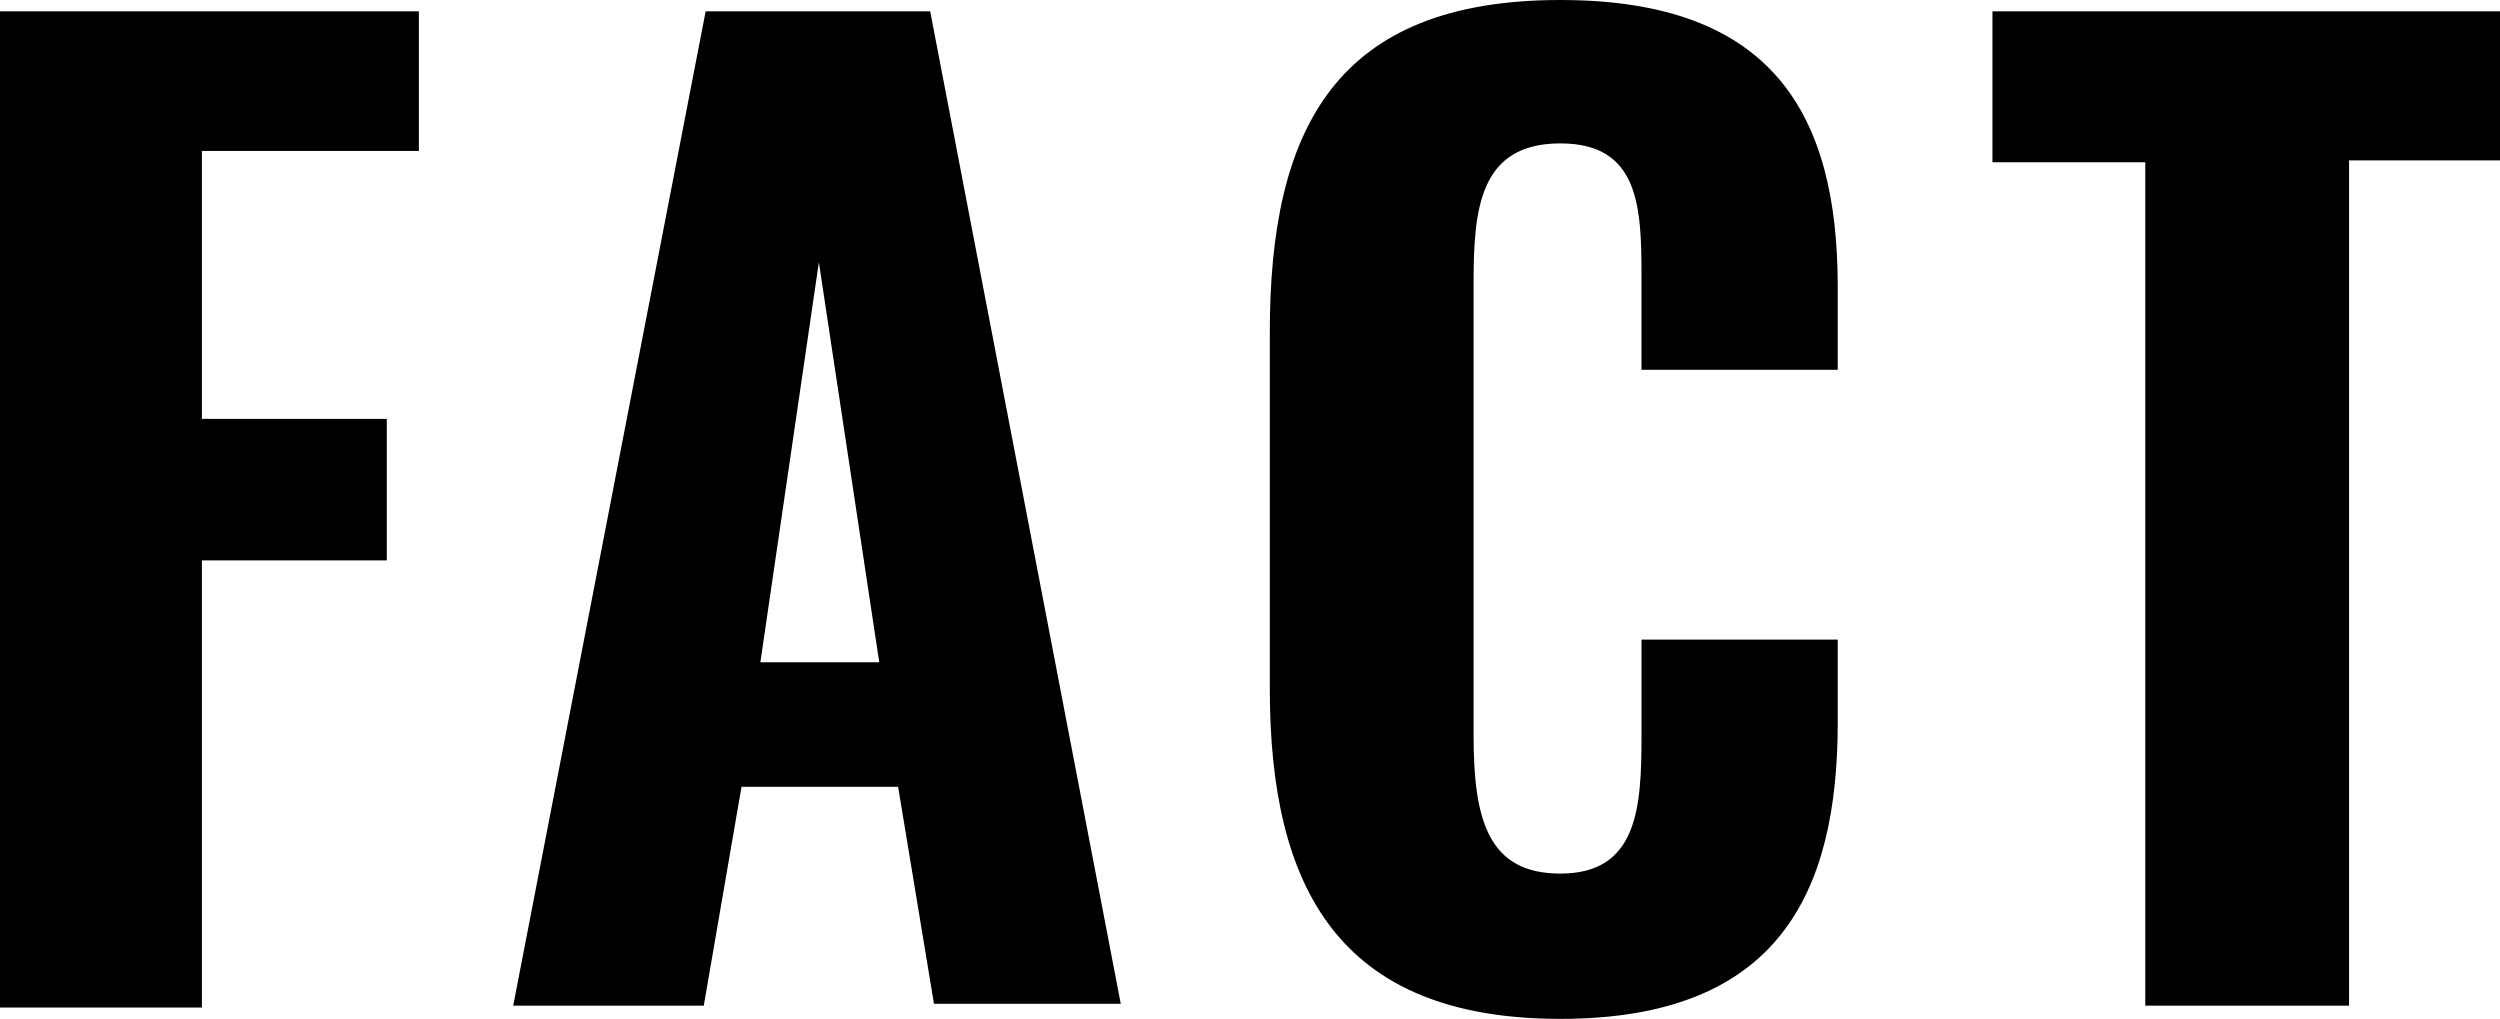 <svg xmlns="http://www.w3.org/2000/svg" width="132.5px" height="54px" viewBox="0 0 132.5 54">
  <title>FACT</title>
<path id="text_fact.svg" style="fill-rule: evenodd;" d="M124.5,8.6v44.7h-10.8V8.6h-8.1V0.6h26.9v7.9H124.5z M82.7,54c-11.8,0-15.4-7-15.4-17.5V17.6
	C67.3,6.8,70.8,0,82.7,0C94,0,97.4,6.1,97.4,15.2v4.4H87v-4.9c0-3.7-0.1-7.1-4.3-7.1c-4.3,0-4.6,3.5-4.6,7.4V39
	c0,4.5,0.8,7.3,4.6,7.3c4.1,0,4.3-3.5,4.3-7.3v-5.1h10.4v4.4C97.4,47.4,94.2,54,82.7,54z M47.6,41.7h-8.3l-2,11.6H27.2L37.4,0.6
	h11.9l10.1,52.6h-9.9L47.6,41.7z M43.4,13.9l-3.1,21.2h6.3L43.4,13.9z M10.7,22.2h9.8v7.5h-9.8v23.7H0V0.6h22.2V8H10.7V22.2z"/>
</svg>
